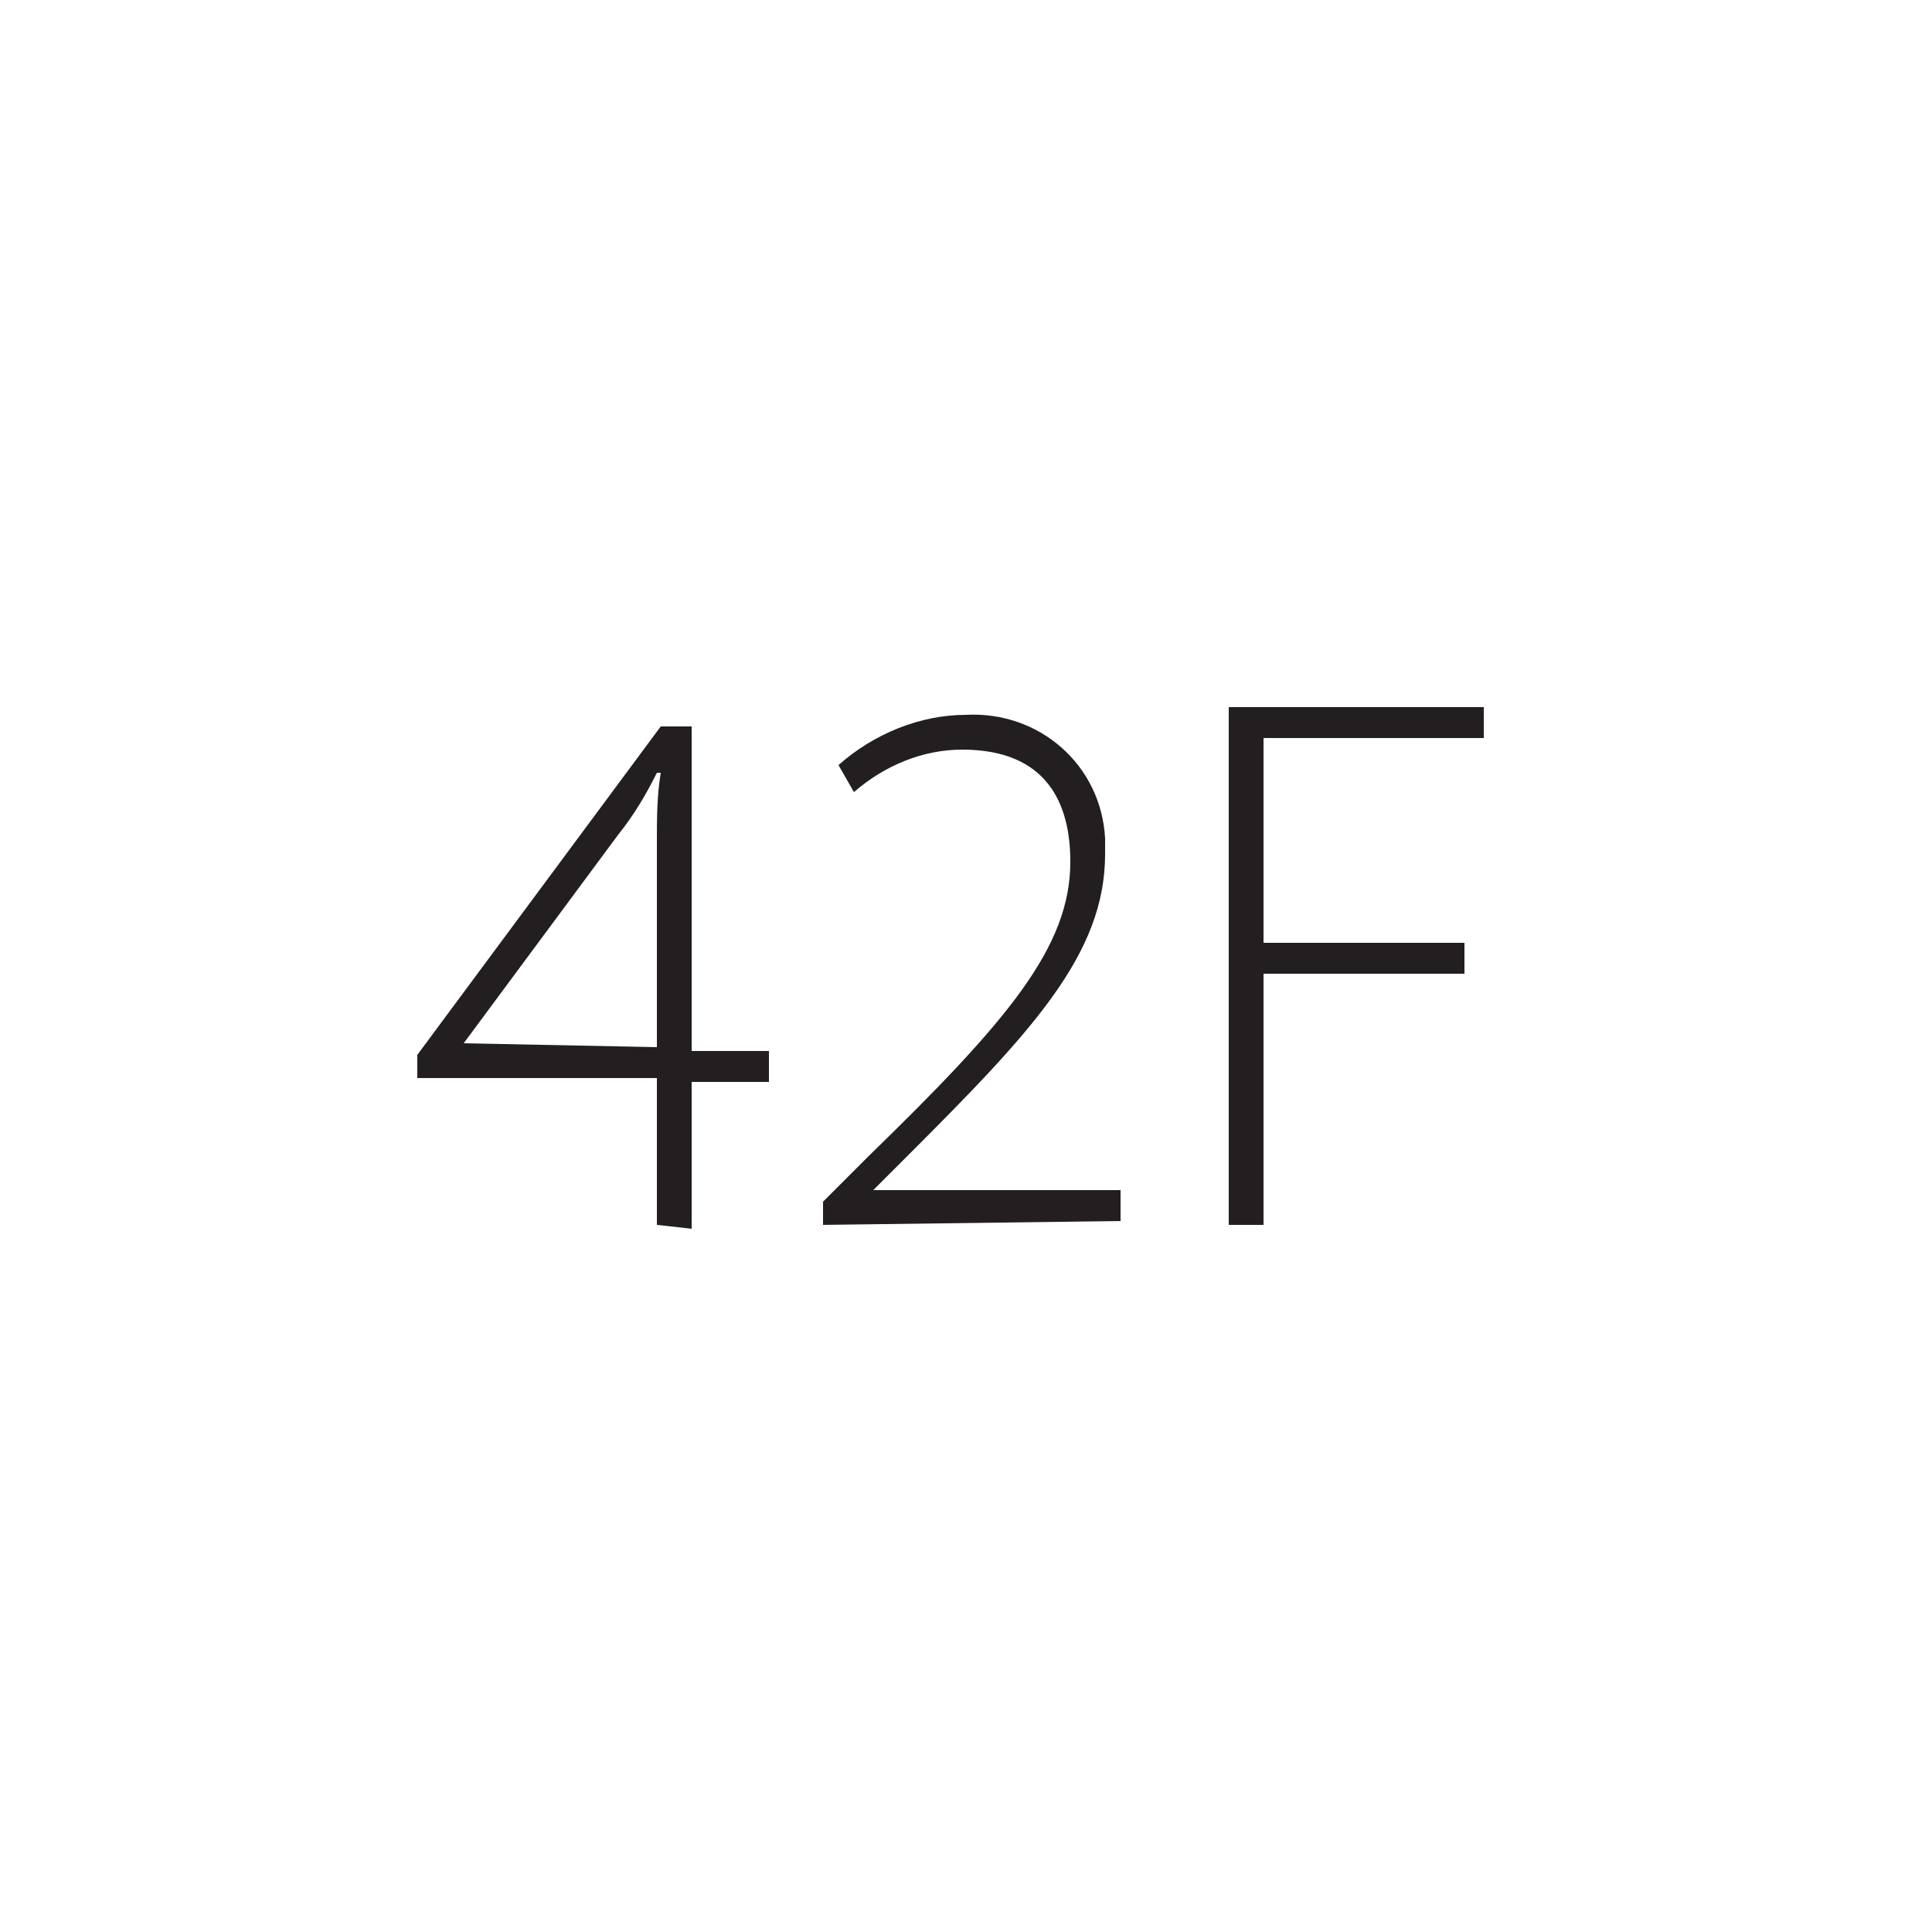 <?xml version="1.0" encoding="UTF-8"?> <!-- Generator: Adobe Illustrator 25.2.3, SVG Export Plug-In . SVG Version: 6.00 Build 0) --> <svg xmlns="http://www.w3.org/2000/svg" xmlns:xlink="http://www.w3.org/1999/xlink" version="1.1" id="Layer_1" x="0px" y="0px" viewBox="0 0 50 50" style="enable-background:new 0 0 50 50;" xml:space="preserve"> <style type="text/css"> .st0{fill:#231F20;} </style> <path class="st0" d="M17,31.7v-3.8h-6.2v-0.6l6.3-8.5h0.8v8.4h2v0.8h-2v3.8L17,31.7z M17,27.1v-5.3c0-0.6,0-1.2,0.1-1.8L17,20 c-0.3,0.6-0.6,1.1-1,1.6L12,27l0,0L17,27.1z"></path> <path class="st0" d="M21.3,31.7v-0.6l1.2-1.2c3.6-3.5,5.2-5.4,5.2-7.6c0-1.5-0.6-2.9-2.8-2.9c-1,0-2,0.4-2.8,1.1l-0.4-0.7 c0.9-0.8,2.1-1.3,3.3-1.3c1.9-0.1,3.5,1.3,3.6,3.2c0,0.1,0,0.2,0,0.4c0,2.6-1.9,4.6-5.1,7.8l-0.9,0.9l0,0H29v0.8L21.3,31.7z"></path> <g> <path class="st0" d="M31.7,18.3h6.7v0.8h-5.7v5.3h5.2v0.8h-5.2v6.5h-0.9V18.3z"></path> </g> </svg> 